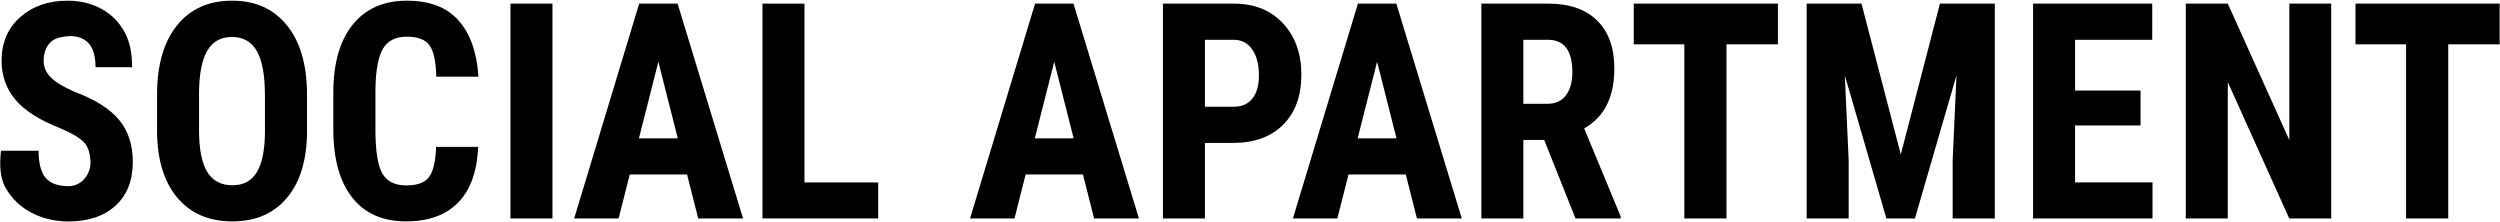 <?xml version="1.0" encoding="UTF-8"?>
<svg id="_レイヤー_1" data-name="レイヤー_1" xmlns="http://www.w3.org/2000/svg" viewBox="0 0 806.07 71.47">
  <path d="M29.17,52.26c-.13-2.82-.7-4.96-2.1-6.4-1.4-1.44-3.94-2.94-7.62-4.5-6.73-2.63-11.56-5.72-14.51-9.25S.51,24.4.51,19.58c0-5.84,2-10.52,6.01-14.06S15.62.22,21.8.22c4.11,0,7.78.9,11.01,2.69,3.22,1.79,5.7,4.32,7.44,7.59,1.73,3.27,2.34,7.01,2.34,11.17h-11.79c0-3.24-.64-5.73-1.97-7.43s-3.92-2.89-7.25-2.54c-2.35.24-4.21.72-5.53,2.16-1.32,1.44-1.98,3.39-1.98,5.83,0,1.9.74,3.62,2.21,5.16,1.47,1.54,4.08,3.13,7.83,4.78,6.54,2.44,11.29,5.44,14.26,8.99,2.96,3.55,4.45,8.07,4.45,13.56,0,6.03-1.86,10.74-5.57,14.13-3.72,3.39-8.77,5.09-15.15,5.09-4.33,0-8.28-.92-11.84-2.76-3.56-1.84-6.35-4.47-8.36-7.9C-.14,57.3-.16,52.61.33,48.6h12.11c0,4,.75,6.9,2.26,8.71,1.5,1.81,3.96,2.71,7.37,2.71,4.73,0,7.25-4.45,7.09-7.75Z"/>
  <path d="M99,42.03c0,9.29-2.13,16.51-6.38,21.64-4.25,5.14-10.16,7.71-17.71,7.71s-13.44-2.54-17.73-7.63c-4.3-5.09-6.48-12.22-6.54-21.38v-11.85c0-9.51,2.13-16.94,6.4-22.29C61.3,2.89,67.23.22,74.81.22s13.34,2.62,17.64,7.87c4.3,5.25,6.48,12.62,6.54,22.1v11.85ZM85.41,30.43c0-6.25-.86-10.89-2.58-13.94-1.72-3.04-4.39-4.57-8.01-4.57s-6.25,1.47-7.97,4.4c-1.72,2.93-2.61,7.4-2.67,13.39v12.32c0,6.06.88,10.52,2.63,13.39,1.75,2.87,4.45,4.31,8.11,4.31s6.16-1.4,7.88-4.21c1.72-2.81,2.59-7.16,2.63-13.06v-12.04Z"/>
  <path d="M154.18,47.36c-.34,7.9-2.49,13.87-6.45,17.93s-9.55,6.09-16.77,6.09c-7.59,0-13.4-2.58-17.43-7.73-4.04-5.15-6.06-12.5-6.06-22.05v-11.66c0-9.51,2.09-16.85,6.26-22C117.91,2.79,123.72.22,131.15.22s12.86,2.11,16.65,6.33c3.79,4.22,5.95,10.28,6.47,18.17h-13.59c-.12-4.88-.85-8.25-2.19-10.11s-3.79-2.78-7.35-2.78-6.19,1.31-7.69,3.92c-1.51,2.62-2.3,6.92-2.4,12.92v13.08c0,6.88.74,11.61,2.23,14.18,1.49,2.57,4.04,3.85,7.67,3.85s6.02-.9,7.37-2.69c1.35-1.79,2.12-5.03,2.3-9.73h13.54Z"/>
  <path d="M178.13,70.43h-13.54V1.17h13.54v69.26Z"/>
  <path d="M221.52,56.26h-18.47l-3.59,14.18h-14.33L206.09,1.17h12.39l21.1,69.26h-14.46l-3.59-14.18ZM206,44.6h12.53l-6.26-24.69-6.26,24.69Z"/>
  <path d="M259.38,58.82h23.77v11.61h-37.31V1.17h13.54v57.66Z"/>
  <path d="M349.16,56.26h-18.47l-3.59,14.18h-14.33L333.73,1.17h12.39l21.1,69.26h-14.46l-3.59-14.18ZM333.64,44.6h12.53l-6.26-24.69-6.26,24.69Z"/>
  <path d="M388.5,46.07v24.36h-13.54V1.17h22.85c6.63,0,11.92,2.12,15.87,6.37,3.95,4.25,5.92,9.77,5.92,16.56s-1.95,12.15-5.85,16.08c-3.9,3.93-9.3,5.9-16.21,5.9h-9.03ZM388.5,34.42h9.3c2.58,0,4.57-.87,5.99-2.62,1.41-1.74,2.12-4.28,2.12-7.61s-.72-6.21-2.16-8.25c-1.44-2.05-3.38-3.08-5.8-3.11h-9.44v21.6Z"/>
  <path d="M453.26,56.26h-18.47l-3.59,14.18h-14.33L437.83,1.17h12.39l21.1,69.26h-14.46l-3.59-14.18ZM437.74,44.6h12.53l-6.26-24.69-6.26,24.69Z"/>
  <path d="M497.9,45.12h-6.73v25.31h-13.54V1.17h21.6c6.79,0,12.03,1.82,15.73,5.45,3.7,3.63,5.55,8.79,5.55,15.48,0,9.2-3.24,15.64-9.72,19.31l11.75,28.35v.67h-14.56l-10.09-25.31ZM491.17,33.47h7.69c2.7,0,4.73-.93,6.08-2.78,1.35-1.86,2.03-4.34,2.03-7.44,0-6.95-2.63-10.42-7.88-10.42h-7.92v20.65Z"/>
  <path d="M573.25,14.3h-16.58v56.13h-13.59V14.3h-16.31V1.17h46.48v13.13Z"/>
  <path d="M600.2,1.17l12.67,48.62,12.62-48.62h17.69v69.26h-13.59v-18.74l1.24-27.4-13.4,46.14h-9.21l-13.4-46.14,1.24,27.4v18.74h-13.54V1.17h17.69Z"/>
  <path d="M690.16,40.46h-21.1v18.36h24.97v11.61h-38.51V1.17h38.42v11.66h-24.87v16.36h21.1v11.28Z"/>
  <path d="M751.65,70.43h-13.54l-19.81-43.96v43.96h-13.54V1.17h13.54l19.85,44V1.17h13.5v69.26Z"/>
  <path d="M805.96,14.3h-16.58v56.13h-13.59V14.3h-16.31V1.17h46.48v13.13Z"/>
</svg>